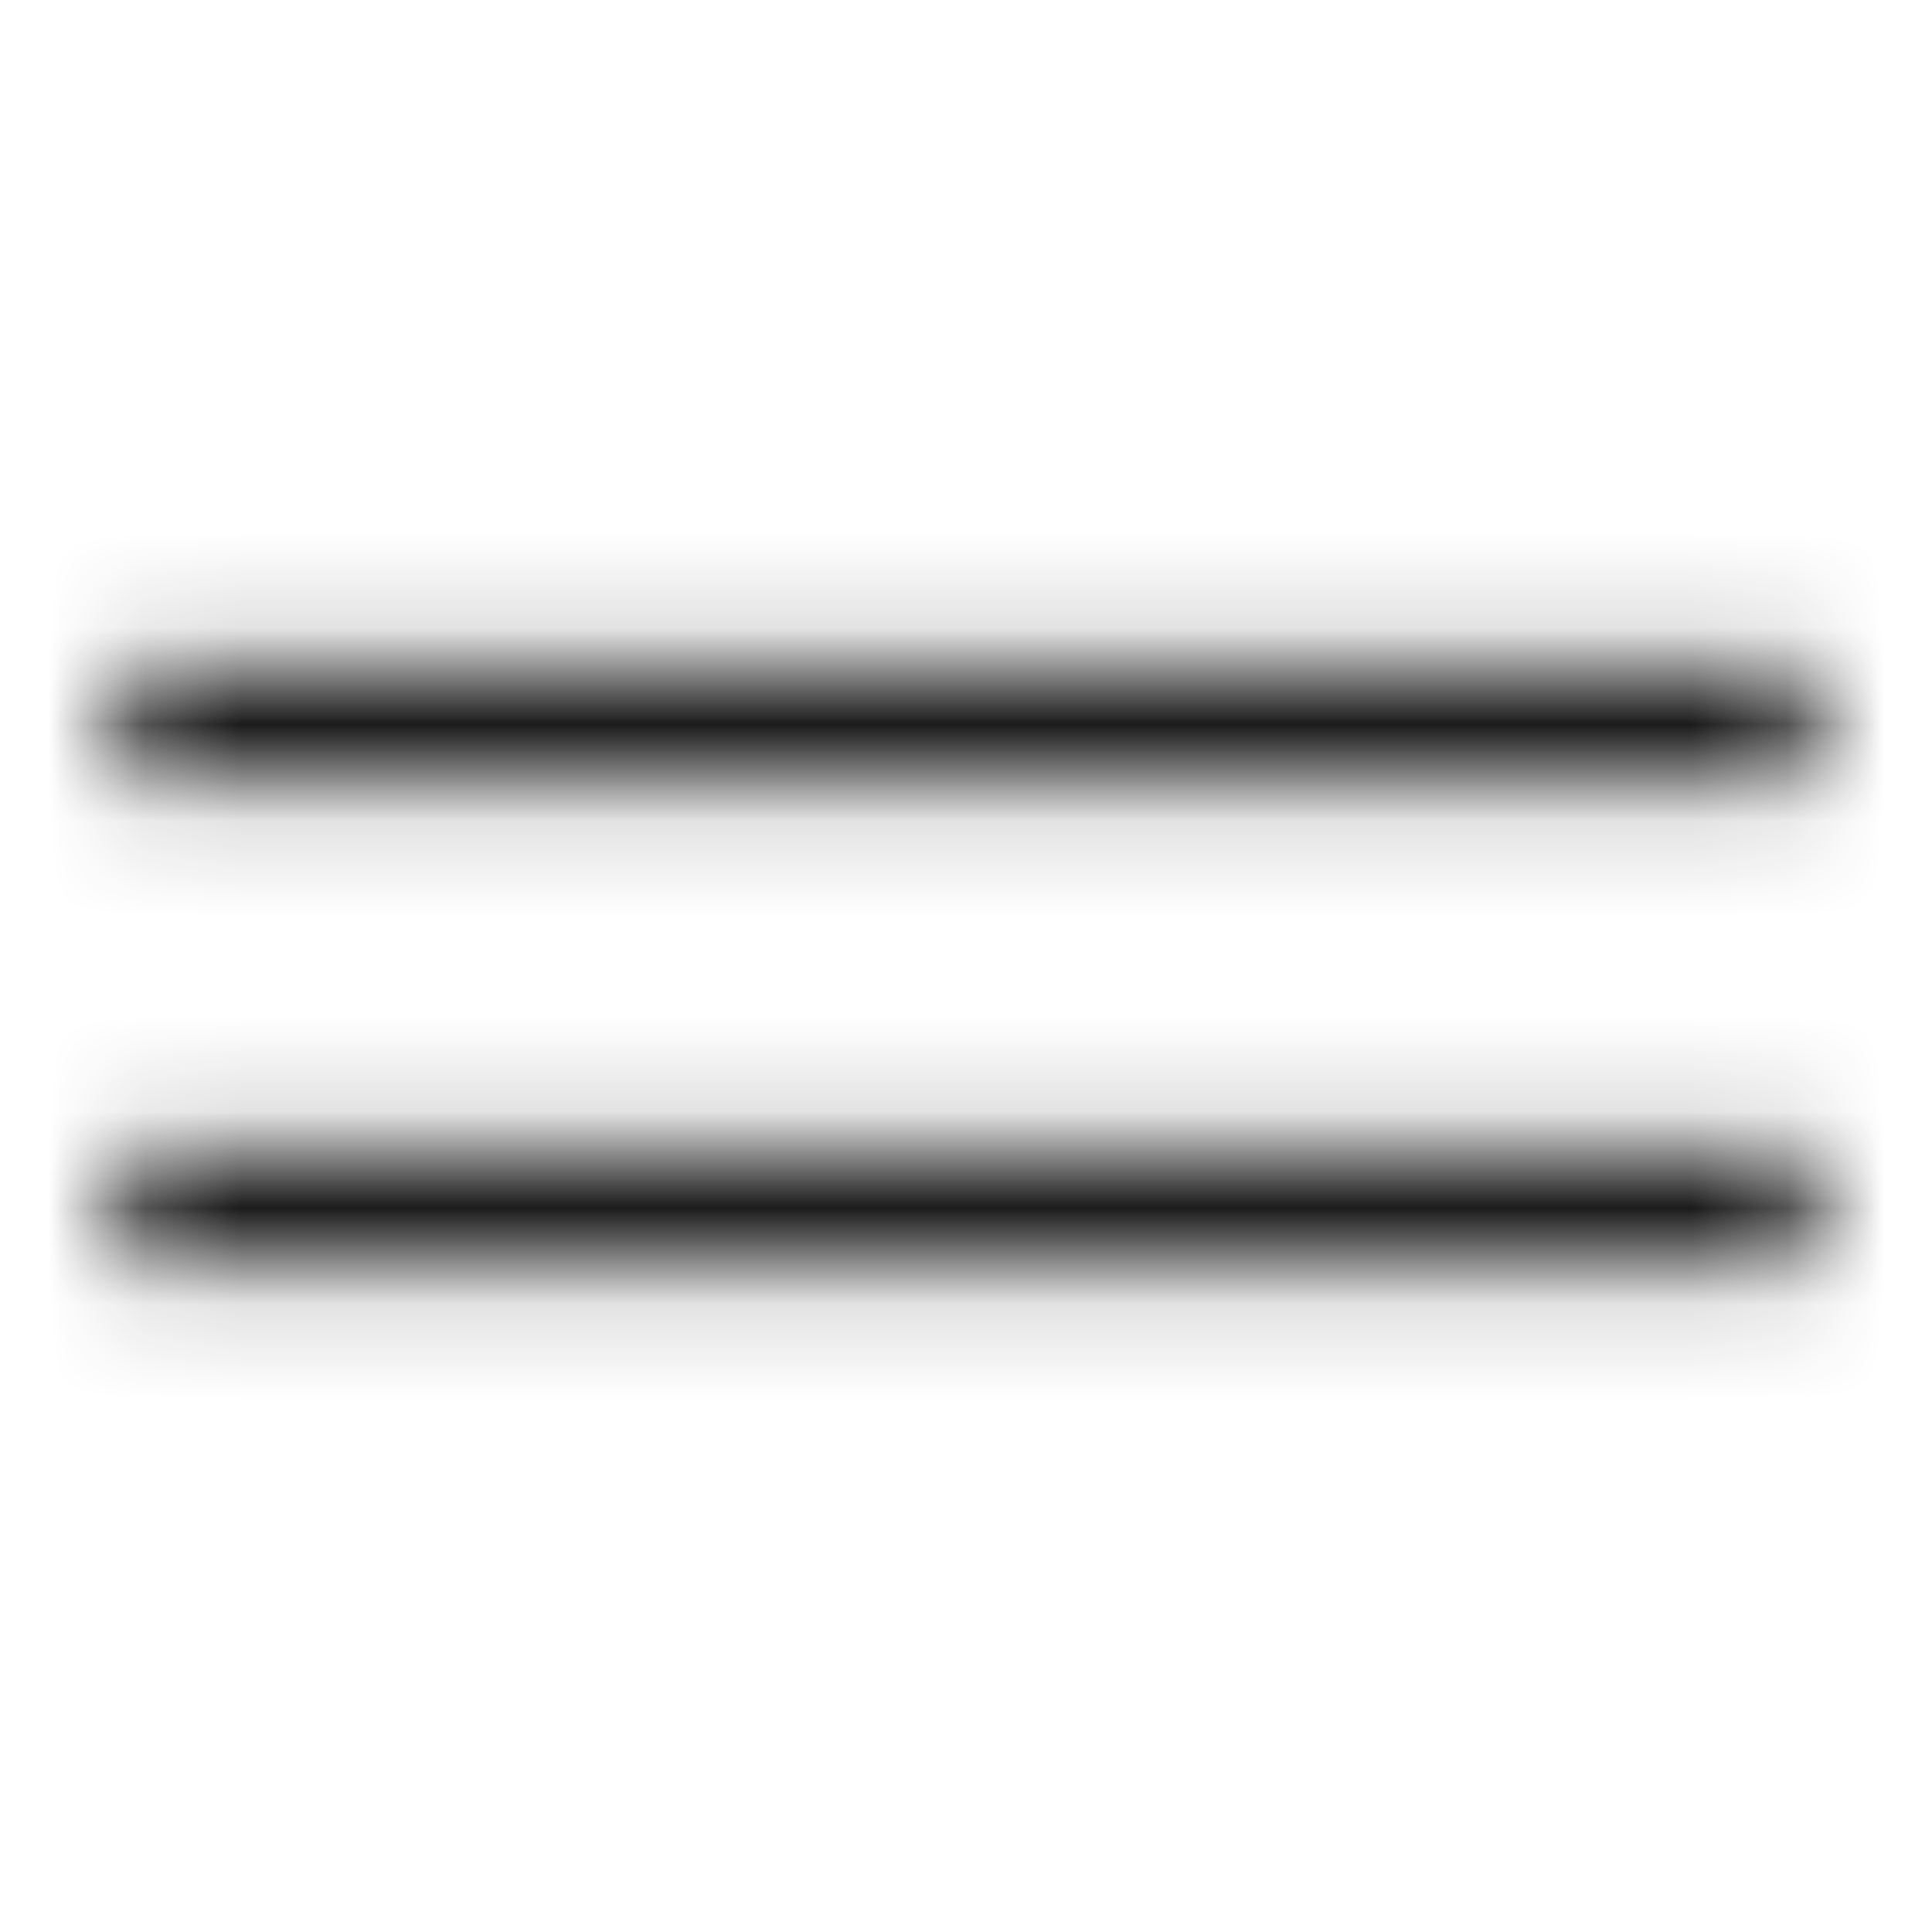 <svg xmlns:xlink="http://www.w3.org/1999/xlink" width="20" height="20" viewBox="0 0 20 20" fill="none" xmlns="http://www.w3.org/2000/svg">
<g clip-path="url(#clip0_87_5594)" fill="none">
<g clip-path="url(#clip1_87_5594)" fill="none">
<mask id="mask0_87_5594" style="mask-type:alpha" maskUnits="userSpaceOnUse" x="0" y="0" width="20" height="20" fill="none">
<path d="M1.25 7.5H18.75" stroke="#000000" stroke-width="1.25px" fill="none"></path>
<path d="M1.25 12.5H18.75" stroke="#000000" stroke-width="1.25px" fill="none"></path>
</mask>
<g mask="url(#mask0_87_5594)" fill="none">
<rect width="20" height="20" fill="#1B1B1B"></rect>
</g>
</g>
</g>
<defs>
<clipPath id="clip0_87_5594">
<rect width="20" height="20" fill="white"></rect>
</clipPath>
<clipPath id="clip1_87_5594">
<rect width="20" height="20" fill="white"></rect>
</clipPath>
</defs>
</svg>